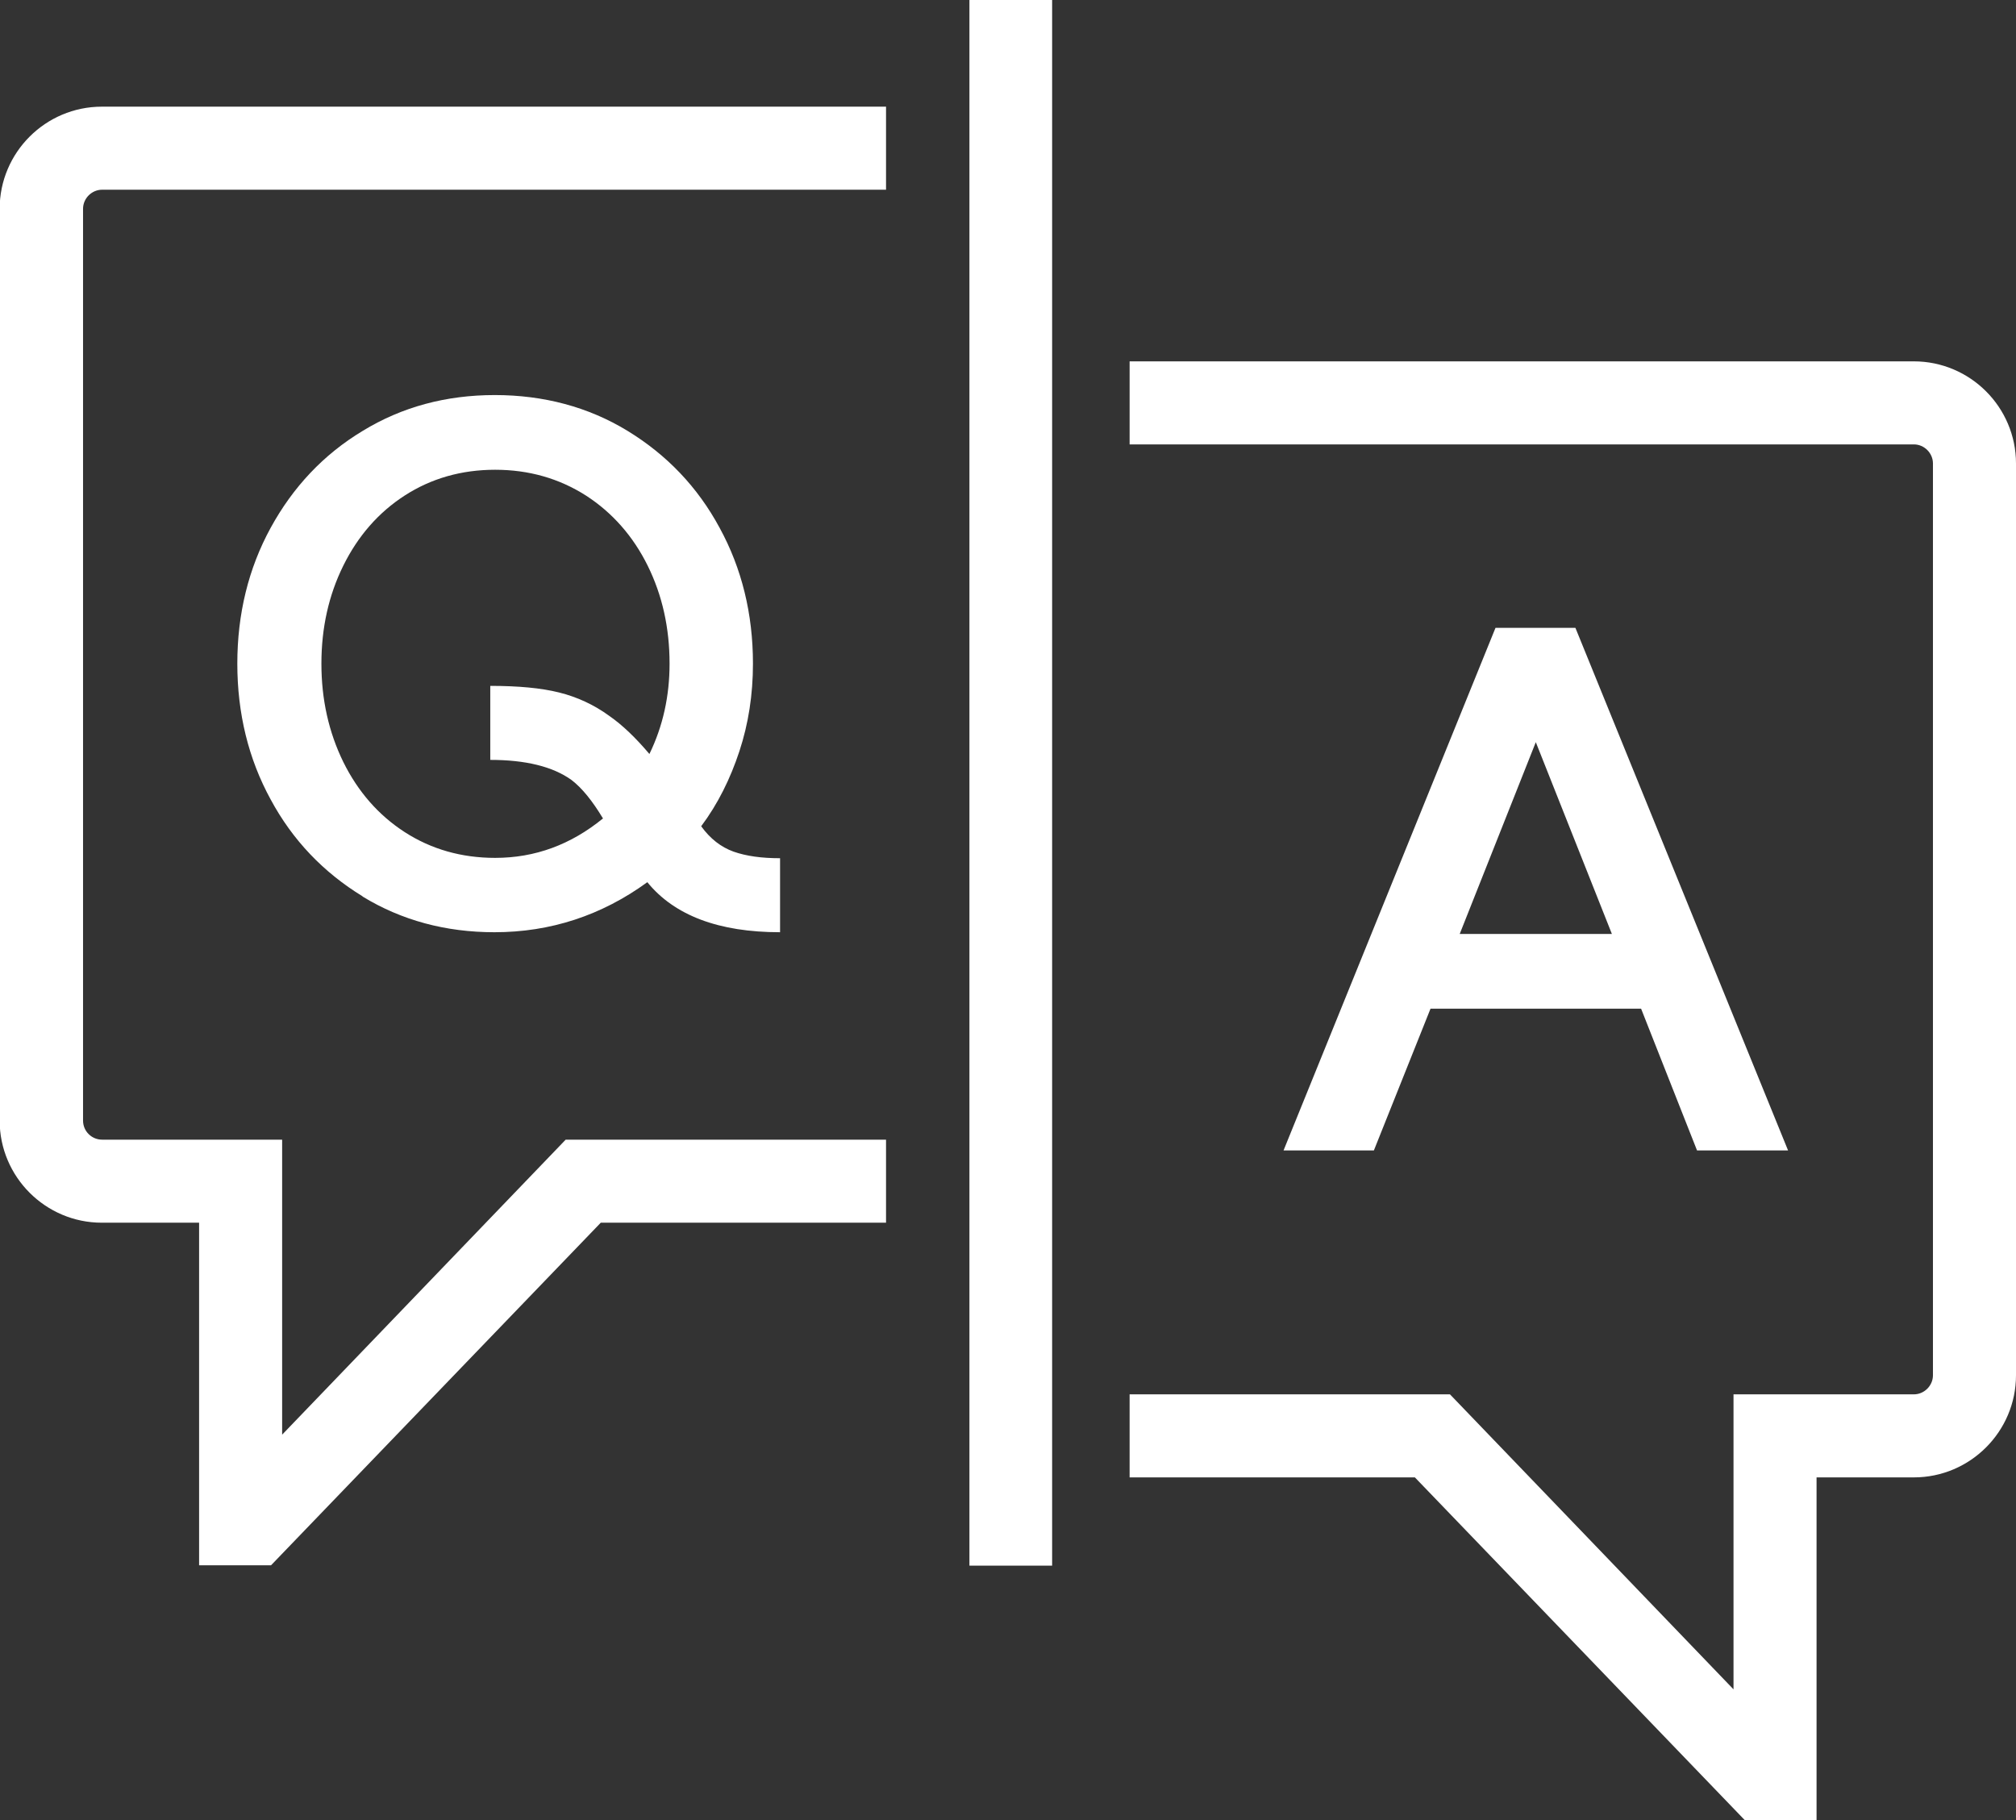 <?xml version="1.0" encoding="UTF-8"?>
<svg id="Layer_1" data-name="Layer 1" xmlns="http://www.w3.org/2000/svg" width="58.02" height="52.38" viewBox="0 0 58.02 52.38">
  <rect x="0" y="0" width="58.02" height="52.38" fill="#333333" stroke="none"/>
  <defs>
    <style>
      .cls-1 {
        fill: #fff;
      }
    </style>
  </defs>
  <g>
    <path class="cls-1" d="M7.81,45.05h-2.08v-9.86h-2.8c-1.62,0-2.94-1.32-2.94-2.94V6.01c0-1.62,1.32-2.94,2.94-2.94h22.57v2.39H2.94c-.3,0-.55.25-.55.55v26.24c0,.31.25.55.55.55h5.18v8.49l8.16-8.49h9.22v2.39h-8.21l-9.49,9.86Z"/>
    <path class="cls-1" d="M52.29,52.38h-2.08l-9.49-9.86h-8.21v-2.39h9.22l8.16,8.49v-8.49h5.19c.3,0,.55-.25.55-.55V13.34c0-.3-.25-.55-.55-.55h-22.57v-2.39h22.57c1.62,0,2.94,1.32,2.94,2.94v26.24c0,1.62-1.32,2.94-2.94,2.94h-2.8v9.86Z"/>
    <rect class="cls-1" x="27.9" width="2.38" height="45.06"/>
  </g>
  <path class="cls-1" d="M43.04,18.07h2.3l6.12,15.04h-2.62l-1.61-4.08h-6.06l-1.63,4.08h-2.6l6.1-15.04ZM46.39,26.88l-2.19-5.52-2.19,5.52h4.38Z"/>
  <path class="cls-1" d="M10.44,25.8c-1.13-.69-2.02-1.62-2.65-2.79-.64-1.17-.96-2.48-.96-3.91s.32-2.74.96-3.91c.64-1.17,1.52-2.11,2.65-2.79,1.13-.69,2.4-1.03,3.8-1.03s2.69.34,3.82,1.03c1.13.69,2.02,1.62,2.65,2.79.64,1.17.96,2.48.96,3.91,0,.89-.13,1.73-.39,2.52-.26.79-.62,1.52-1.1,2.16.26.36.57.6.93.73.37.13.81.19,1.34.19v2.13c-1.76,0-3.04-.48-3.82-1.44-1.32.96-2.79,1.44-4.4,1.44-1.4,0-2.67-.34-3.8-1.03ZM17.35,23.55c-.3-.5-.6-.87-.9-1.1-.54-.39-1.33-.58-2.34-.58v-2.13c.8,0,1.46.06,1.98.19.52.13,1,.35,1.44.67.39.27.77.64,1.16,1.1.39-.8.58-1.67.58-2.6,0-1.03-.21-1.97-.63-2.82s-1.02-1.53-1.78-2.02c-.77-.49-1.64-.74-2.61-.74s-1.84.25-2.6.74c-.76.49-1.35,1.17-1.77,2.02s-.63,1.79-.63,2.82.21,1.97.63,2.83c.42.85,1.01,1.53,1.77,2.02.76.49,1.63.74,2.6.74,1.15,0,2.18-.38,3.11-1.14Z"/>
</svg>